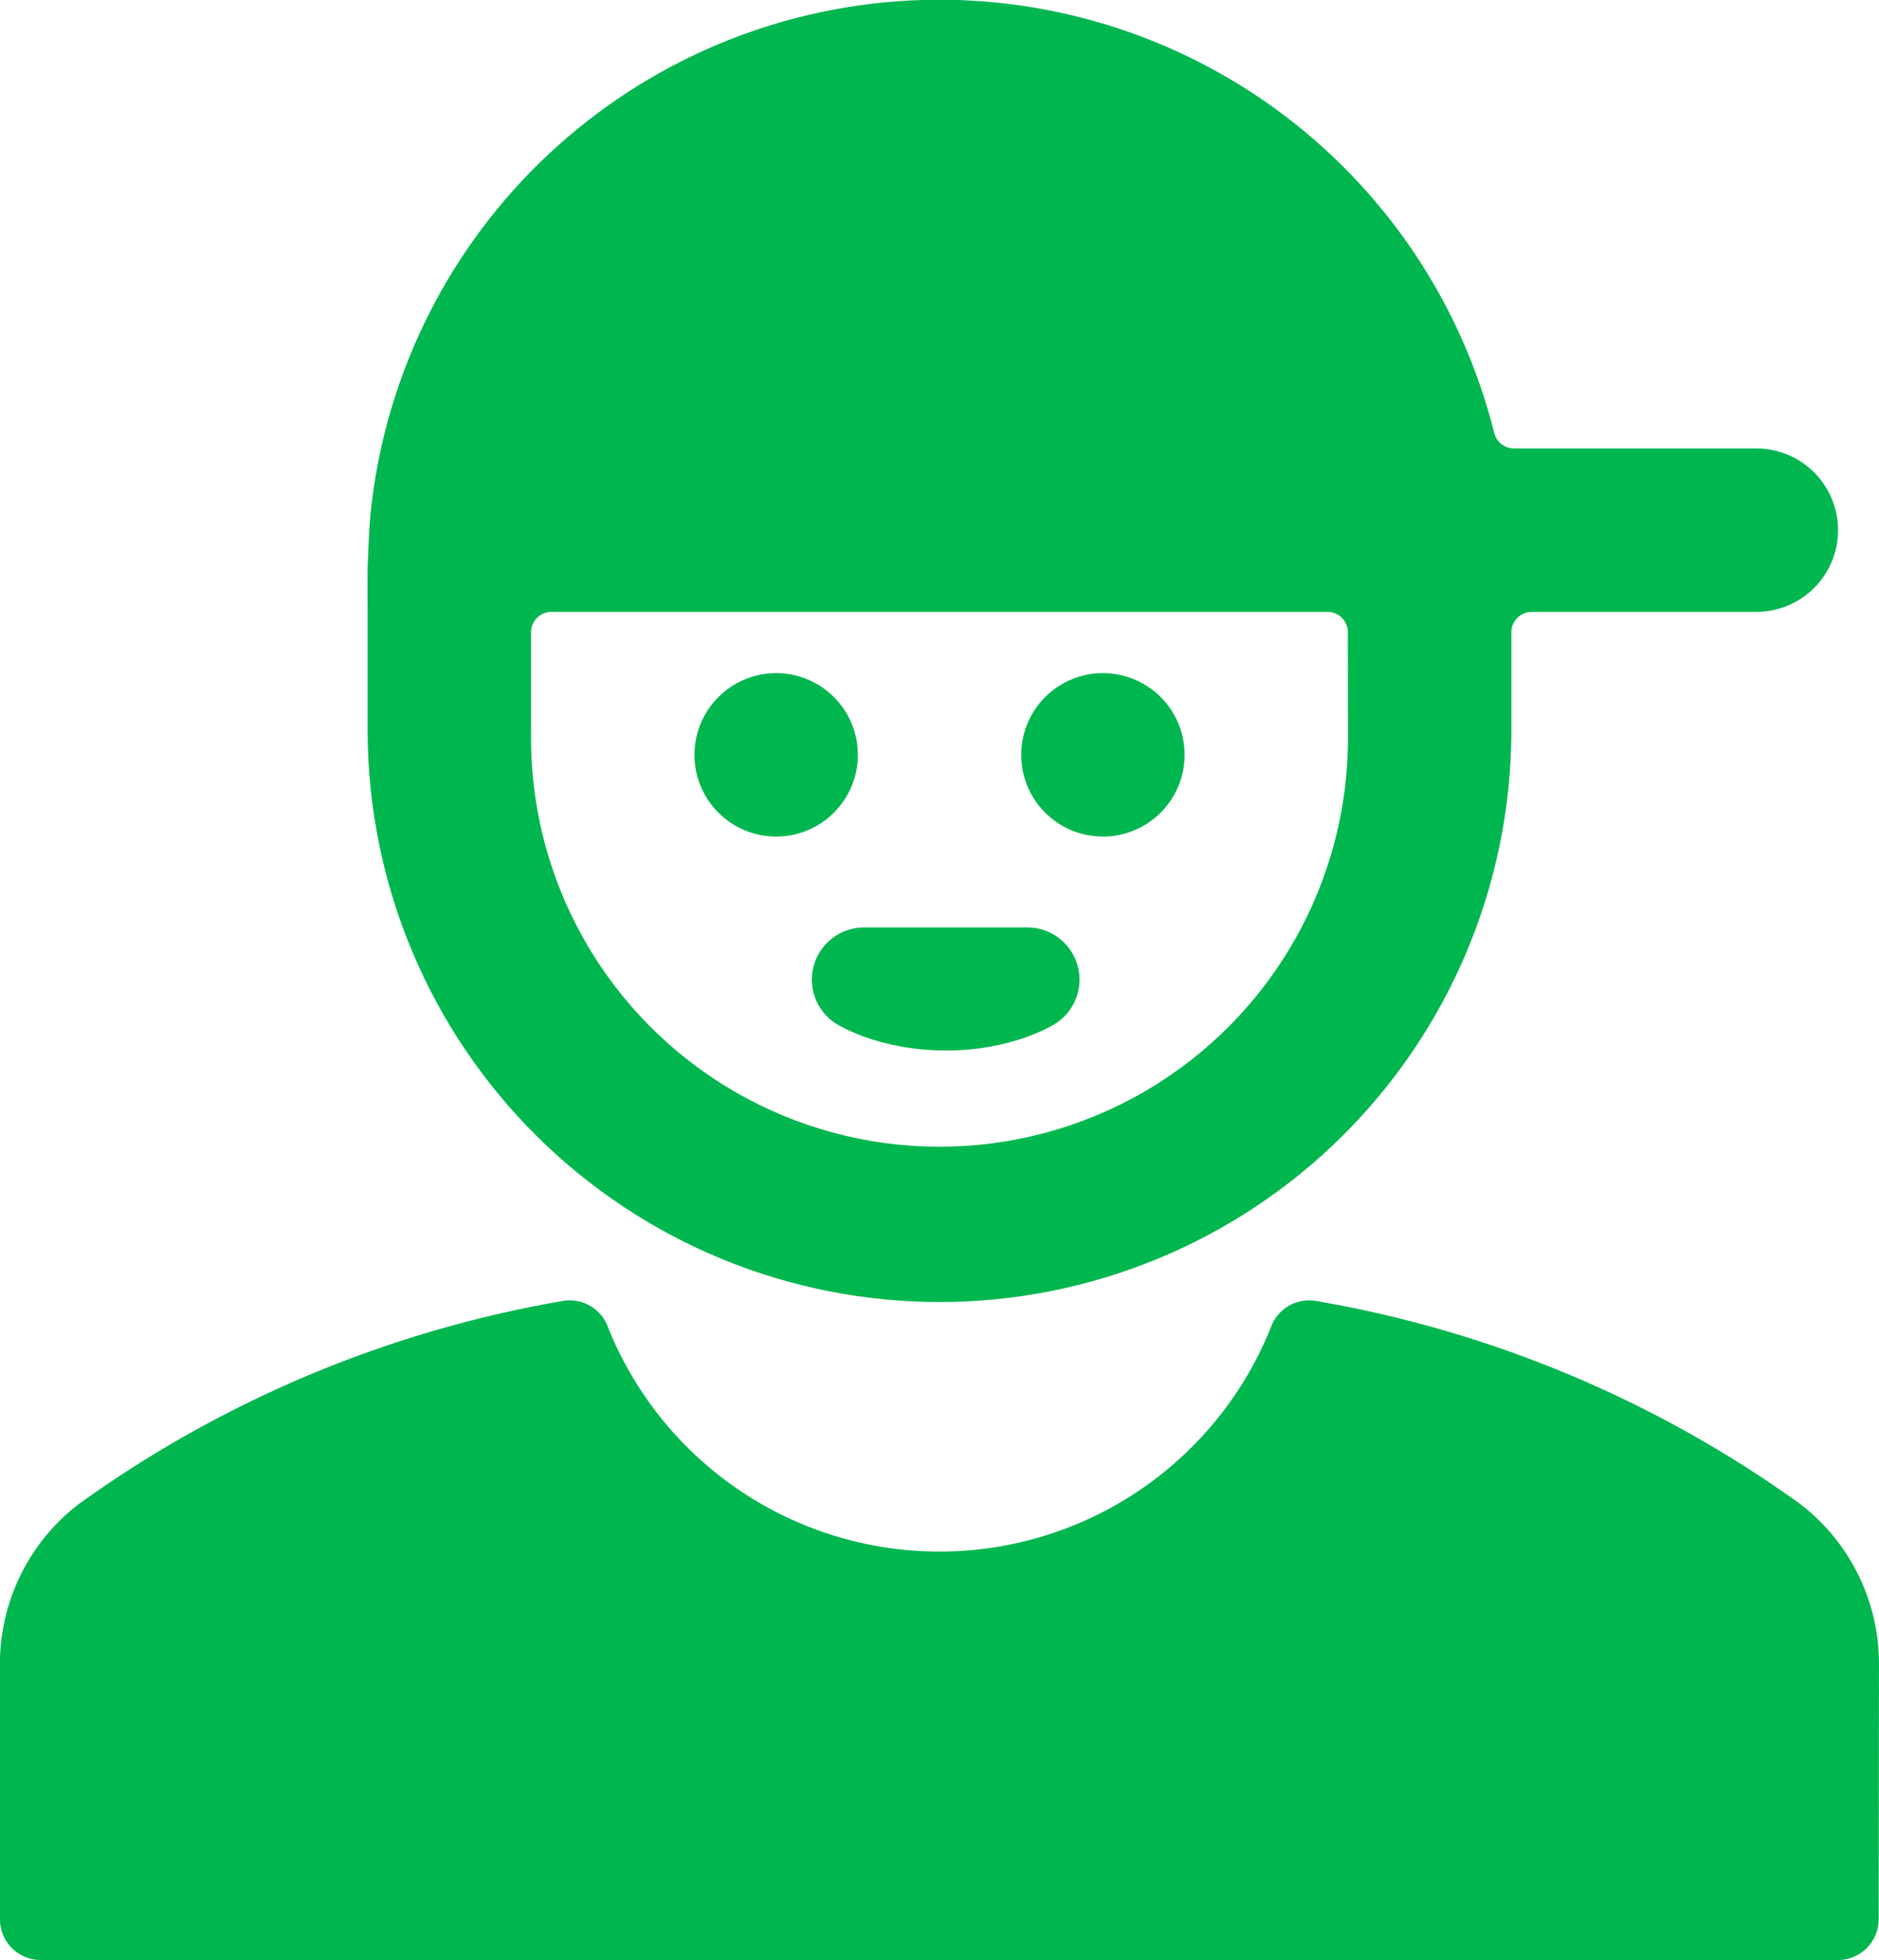 <svg xmlns="http://www.w3.org/2000/svg" xmlns:xlink="http://www.w3.org/1999/xlink" width="55.337" height="57.711" viewBox="0 0 55.337 57.711">
  <defs>
    <clipPath id="clip-path">
      <path id="Tracé_186" data-name="Tracé 186" d="M747.976,188.6a5.921,5.921,0,0,0-2.324-4.757,34.321,34.321,0,0,0-14.217-5.969,1.2,1.2,0,0,0-1.328.671,10.516,10.516,0,0,1-19.6,0,1.2,1.2,0,0,0-1.328-.671,34.326,34.326,0,0,0-14.214,5.969,5.929,5.929,0,0,0-2.327,4.757v7.473a1.2,1.2,0,0,0,1.2,1.2h52.93a1.2,1.2,0,0,0,1.2-1.2Z" transform="translate(-692.64 -177.852)" fill="#00b74f"/>
    </clipPath>
    <clipPath id="clip-path-2">
      <path id="Tracé_187" data-name="Tracé 187" d="M726.011,183.561a12.03,12.03,0,1,1-24.059,0v-3.007a.6.6,0,0,1,.6-.6h22.856a.6.6,0,0,1,.6.6Zm-28.871,0a16.842,16.842,0,0,0,33.683,0v-3.007a.6.6,0,0,1,.6-.6h6.616a2.406,2.406,0,0,0,0-4.812H730.9a.6.6,0,0,1-.582-.457,16.842,16.842,0,0,0-33.1,2.444v.026c-.029.188-.082,1.521-.082,1.6Z" transform="translate(-697.14 -161.939)" fill="#00b74f"/>
    </clipPath>
    <clipPath id="clip-path-3">
      <circle id="Ellipse_100" data-name="Ellipse 100" cx="2.406" cy="2.406" r="2.406" fill="#00b74f"/>
    </clipPath>
    <clipPath id="clip-path-5">
      <path id="Tracé_188" data-name="Tracé 188" d="M702.624,174.446a1.538,1.538,0,0,0,.763,1.73,5.586,5.586,0,0,0,1.047.433,7.221,7.221,0,0,0,2.086.3h.014a7.129,7.129,0,0,0,2.076-.3,5.418,5.418,0,0,0,1.049-.436,1.537,1.537,0,0,0-.722-2.887h-4.812A1.54,1.54,0,0,0,702.624,174.446Z" transform="translate(-702.578 -173.289)" fill="#00b74f"/>
    </clipPath>
  </defs>
  <g id="Groupe_1690" data-name="Groupe 1690" transform="translate(-692.64 -161.939)">
    <g id="Groupe_1381" data-name="Groupe 1381" transform="translate(692.64 200.225)">
      <g id="Groupe_1380" data-name="Groupe 1380" clip-path="url(#clip-path)">
        <rect id="Rectangle_688" data-name="Rectangle 688" width="79.396" height="43.484" transform="translate(-12.029 -12.029)" fill="#00b74f"/>
      </g>
    </g>
    <g id="Groupe_1383" data-name="Groupe 1383" transform="translate(703.467 161.939)">
      <g id="Groupe_1382" data-name="Groupe 1382" clip-path="url(#clip-path-2)">
        <rect id="Rectangle_689" data-name="Rectangle 689" width="67.366" height="62.524" transform="translate(-12.028 -12.03)" fill="#00b74f"/>
      </g>
    </g>
    <g id="Groupe_1385" data-name="Groupe 1385" transform="translate(722.715 181.757)">
      <g id="Groupe_1384" data-name="Groupe 1384" clip-path="url(#clip-path-3)">
        <rect id="Rectangle_690" data-name="Rectangle 690" width="28.871" height="28.871" transform="translate(-12.03 -12.03)" fill="#00b74f"/>
      </g>
    </g>
    <g id="Groupe_1387" data-name="Groupe 1387" transform="translate(713.092 181.757)">
      <g id="Groupe_1386" data-name="Groupe 1386" clip-path="url(#clip-path-3)">
        <rect id="Rectangle_691" data-name="Rectangle 691" width="28.871" height="28.871" transform="translate(-12.03 -12.03)" fill="#00b74f"/>
      </g>
    </g>
    <g id="Groupe_1389" data-name="Groupe 1389" transform="translate(716.549 189.247)">
      <g id="Groupe_1388" data-name="Groupe 1388" clip-path="url(#clip-path-5)">
        <rect id="Rectangle_692" data-name="Rectangle 692" width="31.943" height="27.683" transform="translate(-12.029 -12.03)" fill="#00b74f"/>
      </g>
    </g>
  </g>
</svg>
